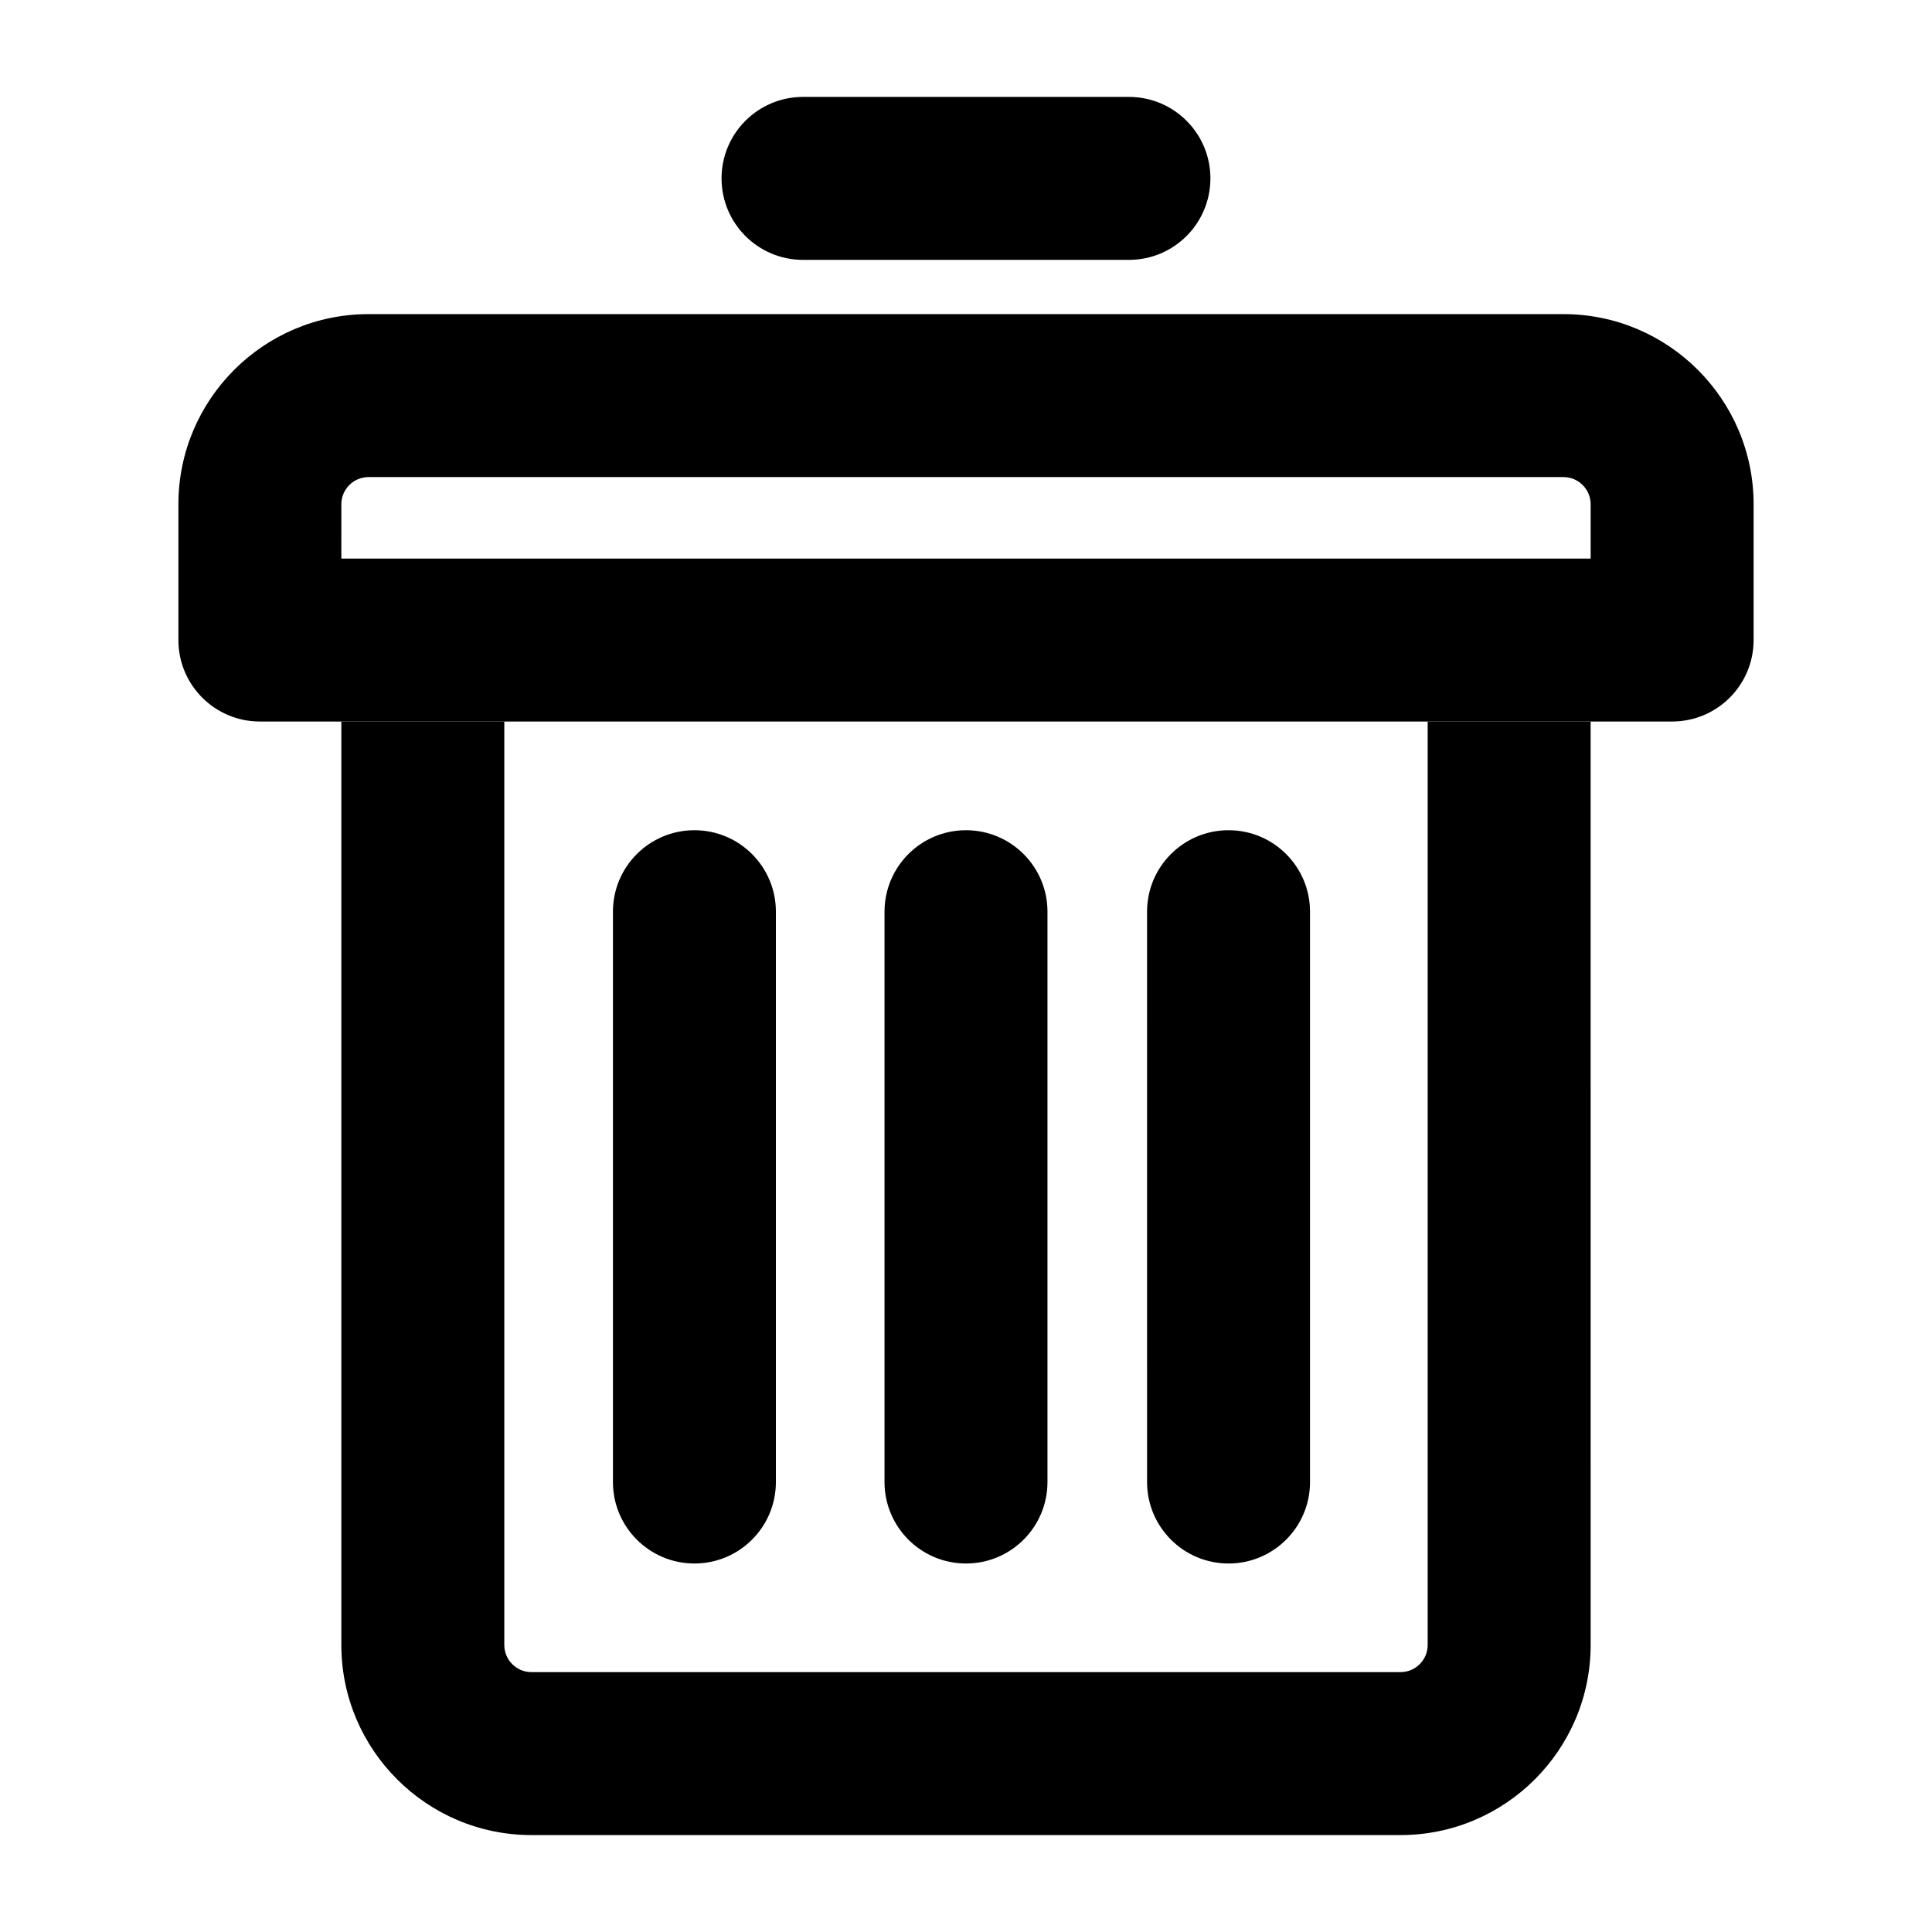 <?xml version="1.0" encoding="UTF-8"?>
<!-- Uploaded to: ICON Repo, www.iconrepo.com, Generator: ICON Repo Mixer Tools -->
<svg fill="#000000" width="800px" height="800px" version="1.1" viewBox="144 144 512 512" xmlns="http://www.w3.org/2000/svg">
 <g>
  <path d="m212.87 335.21h374.26c11.926 0 21.594-9.664 21.594-21.594v-35.988c0-27.777-22.605-50.383-50.383-50.383h-316.68c-27.777 0-50.383 22.605-50.383 50.383v35.988c0 11.93 9.664 21.594 21.594 21.594zm21.59-57.578c0-3.973 3.227-7.199 7.199-7.199h316.68c3.973 0 7.199 3.227 7.199 7.199v14.395h-331.08z"/>
  <path d="m443.18 212.87c11.926 0 21.59-9.668 21.59-21.594 0-11.926-9.664-21.594-21.594-21.594h-86.367c-11.926 0.004-21.59 9.668-21.59 21.594 0 11.926 9.664 21.594 21.594 21.594z"/>
  <path d="m234.46 335.22v244.71c0 27.777 22.605 50.383 50.383 50.383h230.31c27.777 0 50.383-22.605 50.383-50.383l-0.004-244.71h-43.184v244.71c0 3.973-3.227 7.199-7.199 7.199h-230.31c-3.969 0-7.195-3.227-7.195-7.199v-244.71z"/>
  <path d="m491.17 536.75v-151.14c0-11.926-9.664-21.594-21.594-21.594-11.926 0-21.594 9.664-21.594 21.594l0.004 151.14c0 11.926 9.664 21.594 21.594 21.594 11.922 0 21.59-9.664 21.59-21.594z"/>
  <path d="m421.59 536.75v-151.14c0-11.926-9.664-21.594-21.594-21.594-11.926 0-21.59 9.664-21.59 21.594v151.14c0 11.926 9.664 21.594 21.594 21.594 11.926 0 21.59-9.664 21.59-21.594z"/>
  <path d="m349.62 536.75v-151.14c0-11.926-9.664-21.594-21.594-21.594-11.926 0-21.59 9.664-21.59 21.594v151.14c0 11.926 9.664 21.594 21.594 21.594 11.926 0 21.59-9.664 21.59-21.594z"/>
 </g>
</svg>